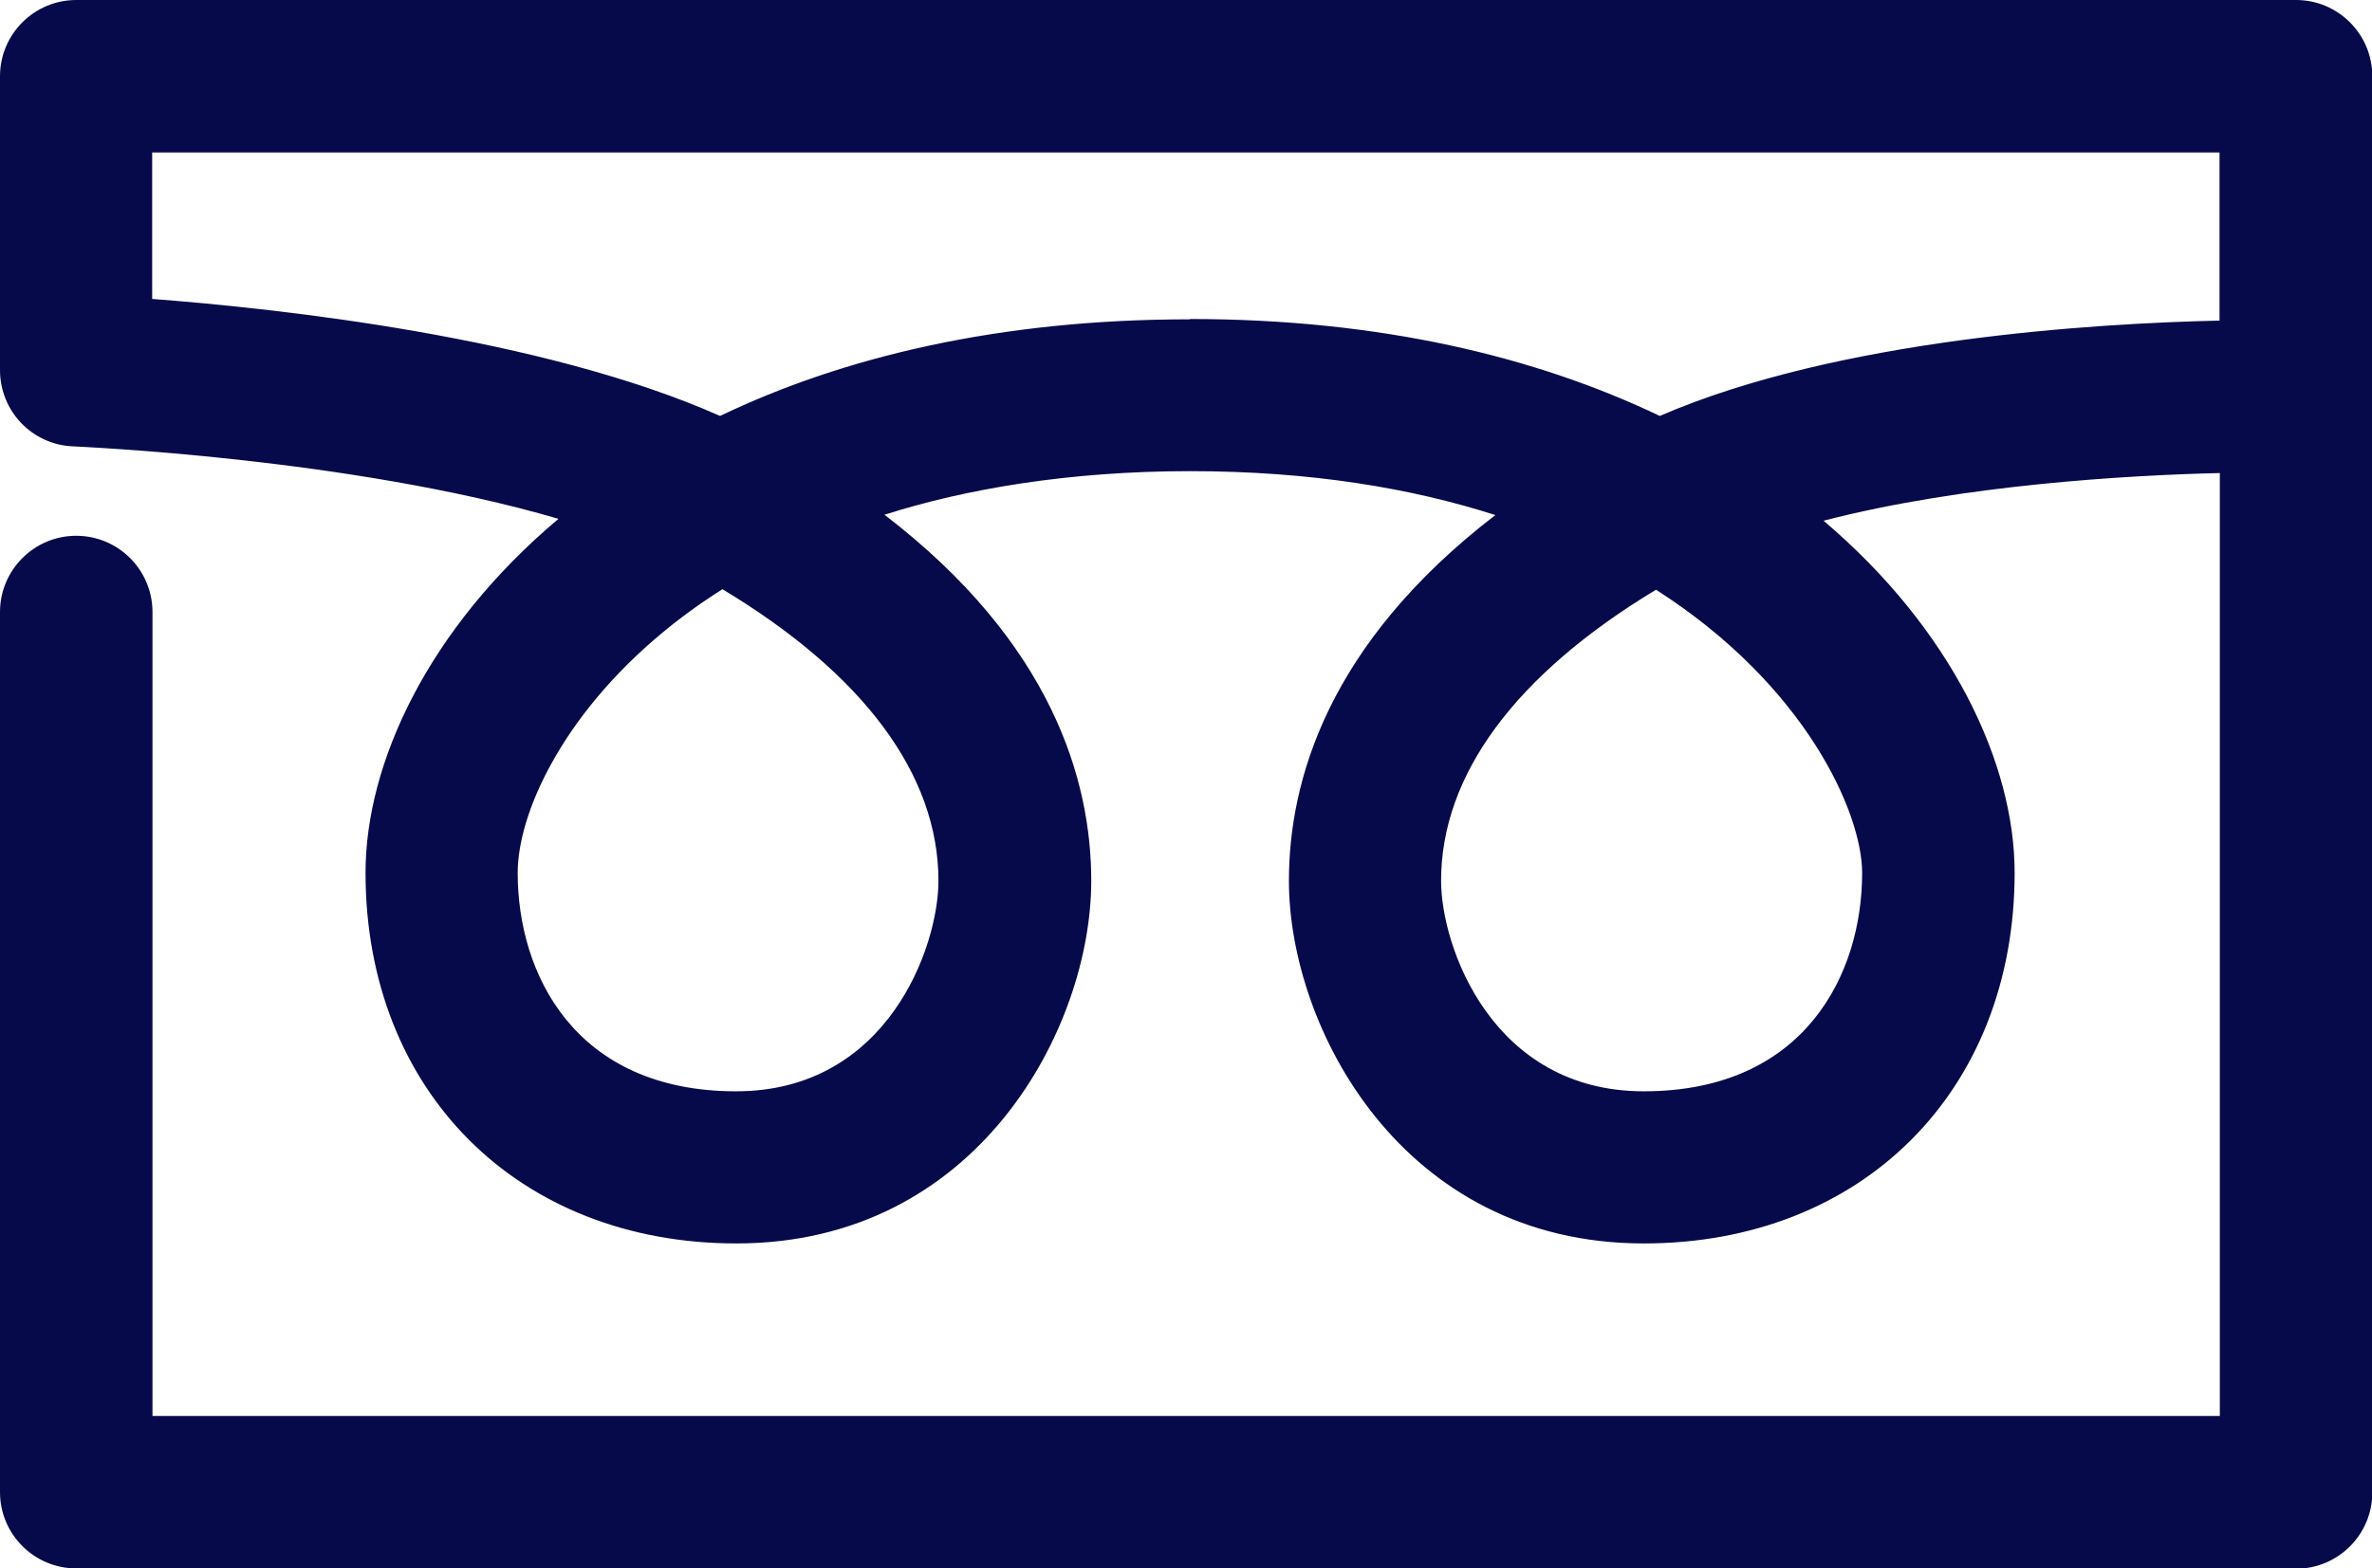 <?xml version="1.0" encoding="UTF-8"?><svg id="Layer_2" xmlns="http://www.w3.org/2000/svg" viewBox="0 0 75.6 50"><defs><style>.cls-1{fill:#070a4a;}</style></defs><g id="_コンテンツ"><path class="cls-1" d="m73.17,50H2.43c-1.34,0-2.43-1.09-2.43-2.43v-28.06c0-1.34,1.09-2.43,2.43-2.43s2.43,1.09,2.43,2.43v25.63h65.89V15.08c-2.92.07-8.19.37-12.63,1.52,4.1,3.48,6.09,7.75,6.09,11.22,0,6.96-4.86,11.82-11.82,11.82-7.72,0-11.31-6.9-11.31-11.56,0-3.18,1.24-7.56,6.58-11.66-2.68-.86-5.9-1.4-9.73-1.4s-7.14.56-9.74,1.39c5.35,4.1,6.59,8.48,6.59,11.67,0,4.66-3.59,11.56-11.31,11.56-6.96,0-11.82-4.86-11.82-11.82,0-3.49,2-7.79,6.15-11.28-6.66-1.95-15.36-2.3-15.47-2.31-1.3-.05-2.33-1.12-2.33-2.43V2.43C0,1.09,1.09,0,2.43,0h70.75c1.34,0,2.43,1.09,2.43,2.43v45.15c0,1.34-1.09,2.43-2.43,2.43Zm-20.39-31.2c-4.49,2.71-6.85,5.91-6.85,9.28,0,2.1,1.63,6.71,6.46,6.71,5.14,0,6.96-3.75,6.96-6.96,0-1.92-1.81-5.99-6.57-9.03Zm-29.75-.02c-.74.47-1.38.94-1.93,1.4-3.18,2.64-4.6,5.75-4.6,7.65,0,3.21,1.82,6.96,6.96,6.96,4.83,0,6.45-4.61,6.45-6.71,0-3.38-2.38-6.59-6.89-9.3Zm14.89-8.61c6.08,0,11.05,1.21,14.98,3.09,5.68-2.46,13.86-2.95,17.84-3.04v-5.36H4.85v4.67c4.04.31,12.42,1.21,18.1,3.73,3.92-1.88,8.9-3.08,14.97-3.08Z"/></g></svg>